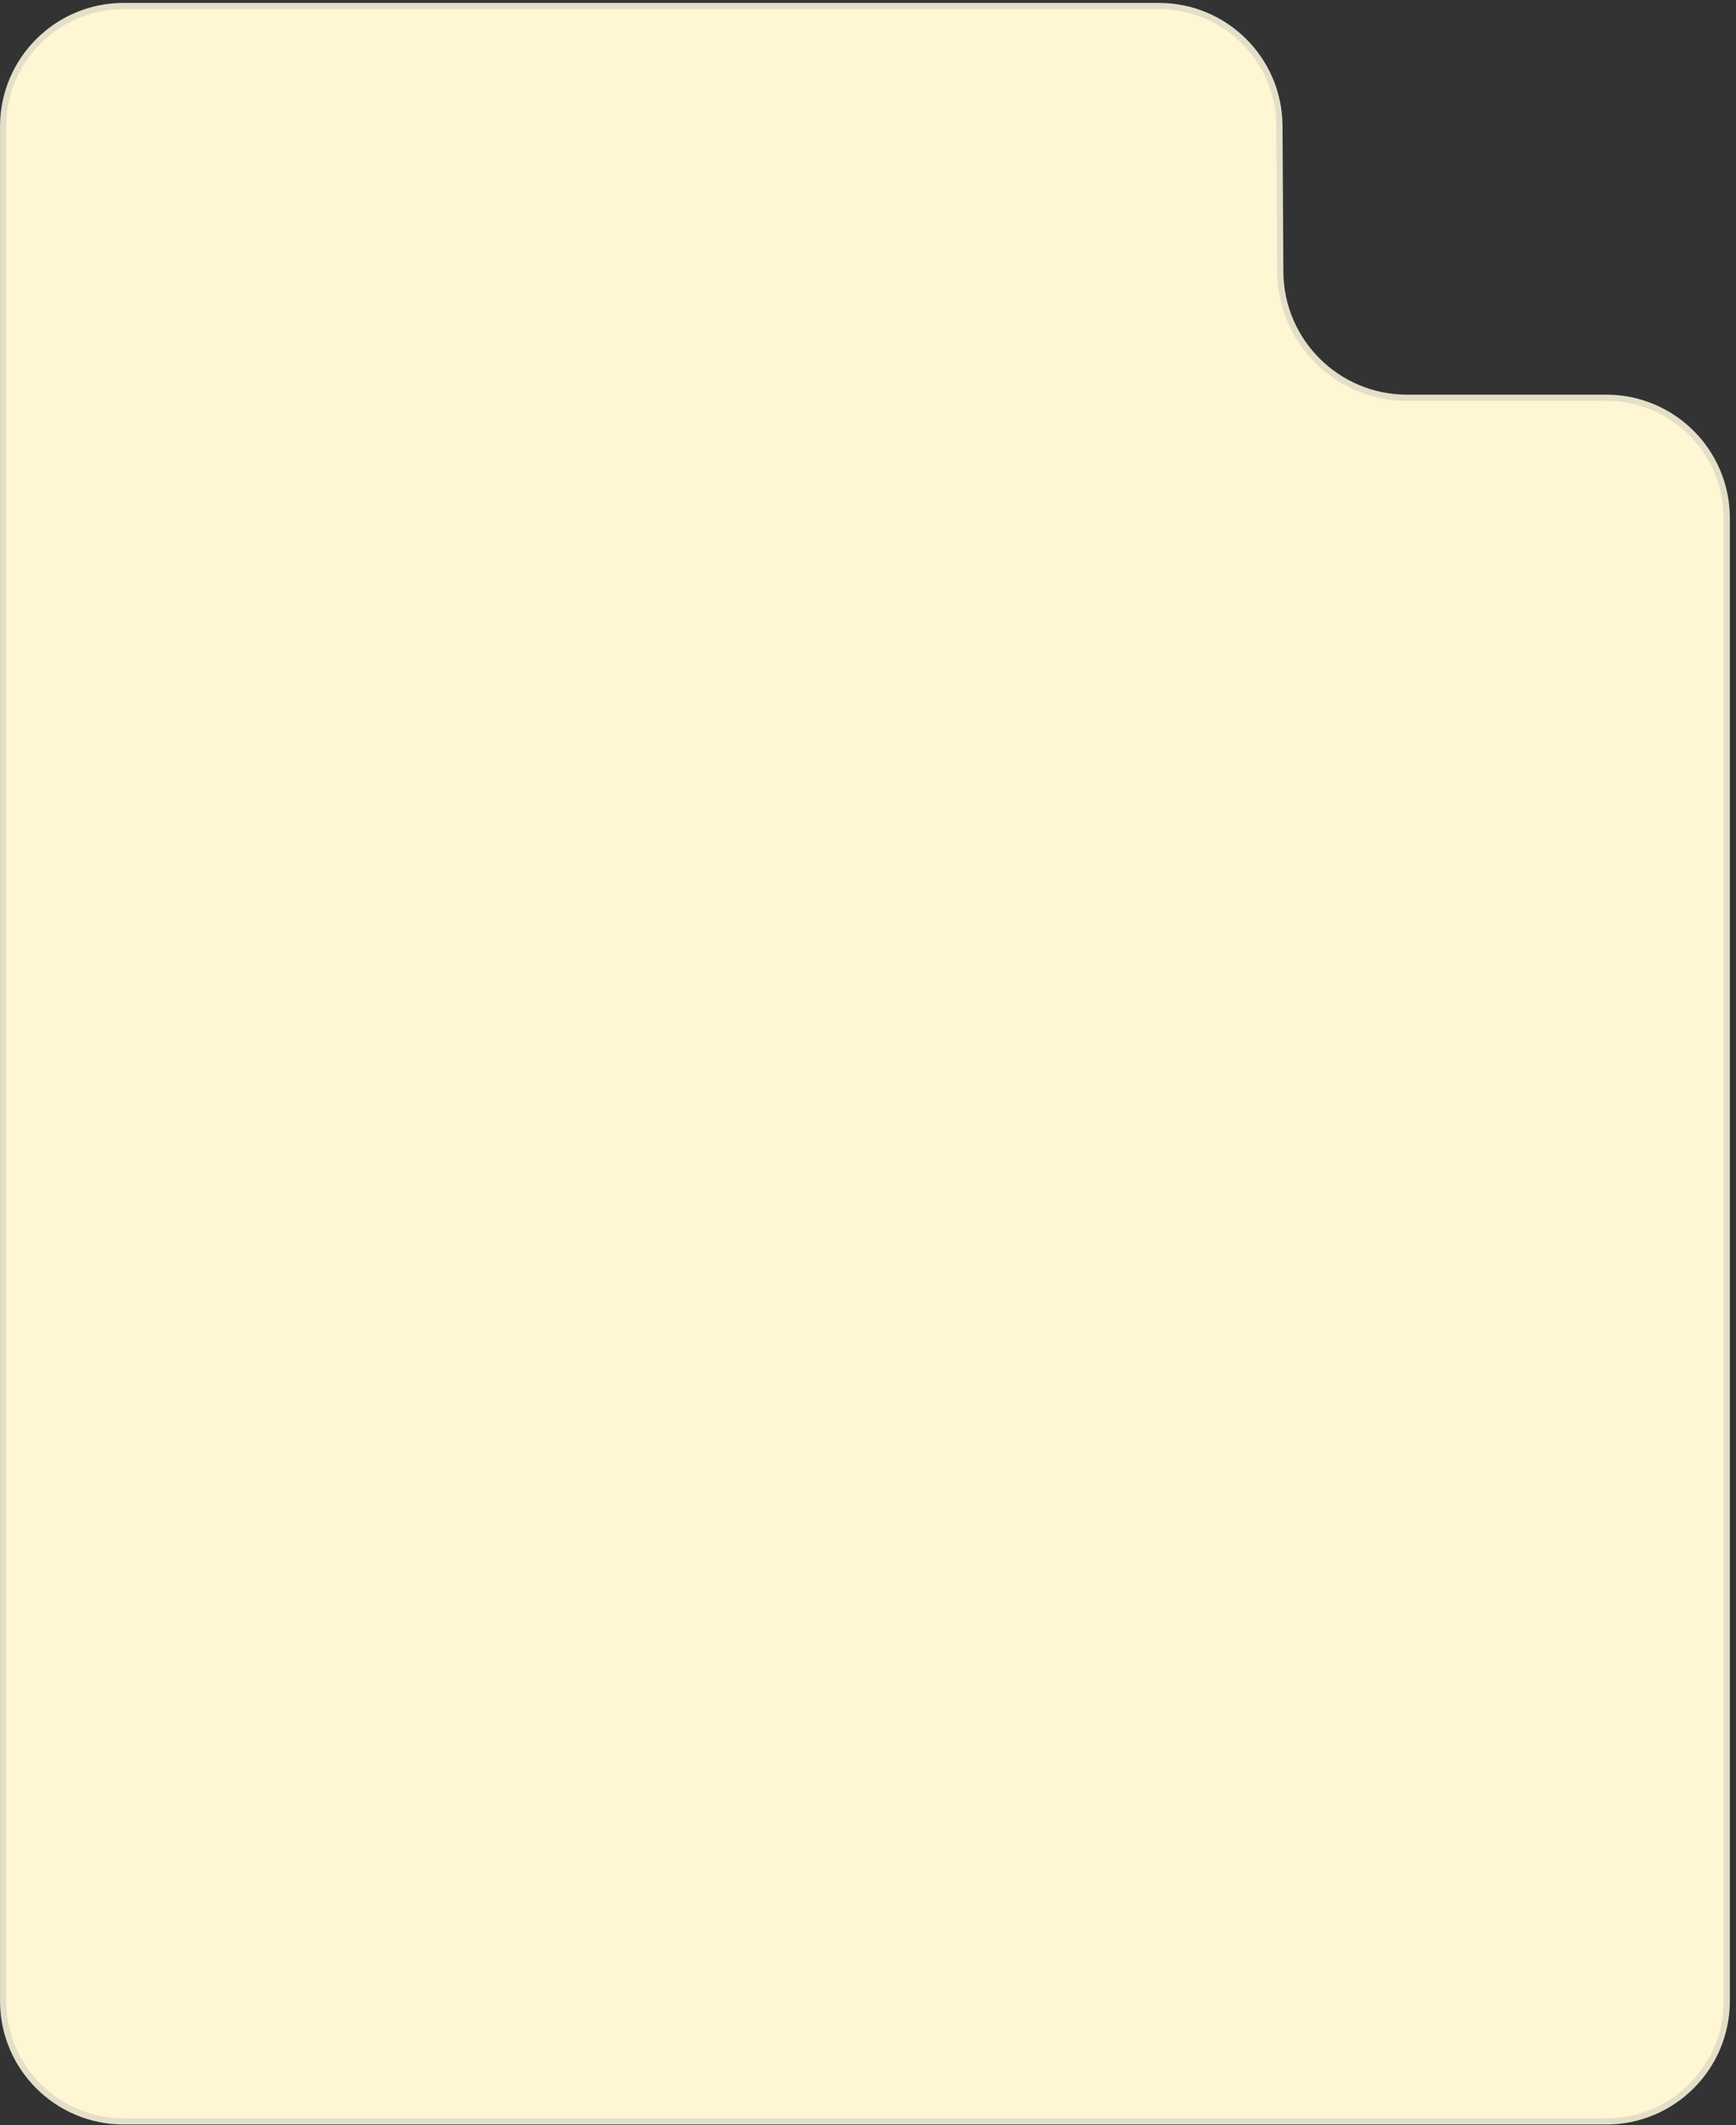 <?xml version="1.0" encoding="UTF-8"?> <svg xmlns="http://www.w3.org/2000/svg" width="281" height="344" viewBox="0 0 281 344" fill="none"><rect x="0" y="0" width="281" height="344" fill="#333333" stroke="none"/> <path d="M260.005 343.364H20.005C9.235 343.364 0.505 334.633 0.505 323.864V20.473C0.505 9.703 9.235 0.973 20.005 0.973H187.599C198.324 0.973 207.036 9.634 207.098 20.36L207.235 43.996C207.301 55.271 216.46 64.377 227.735 64.377H260.005C270.774 64.377 279.505 73.107 279.505 83.877V323.864C279.505 334.633 270.774 343.364 260.005 343.364Z" fill="#FFF6D4" stroke="#E3DFC8"></path> </svg> 